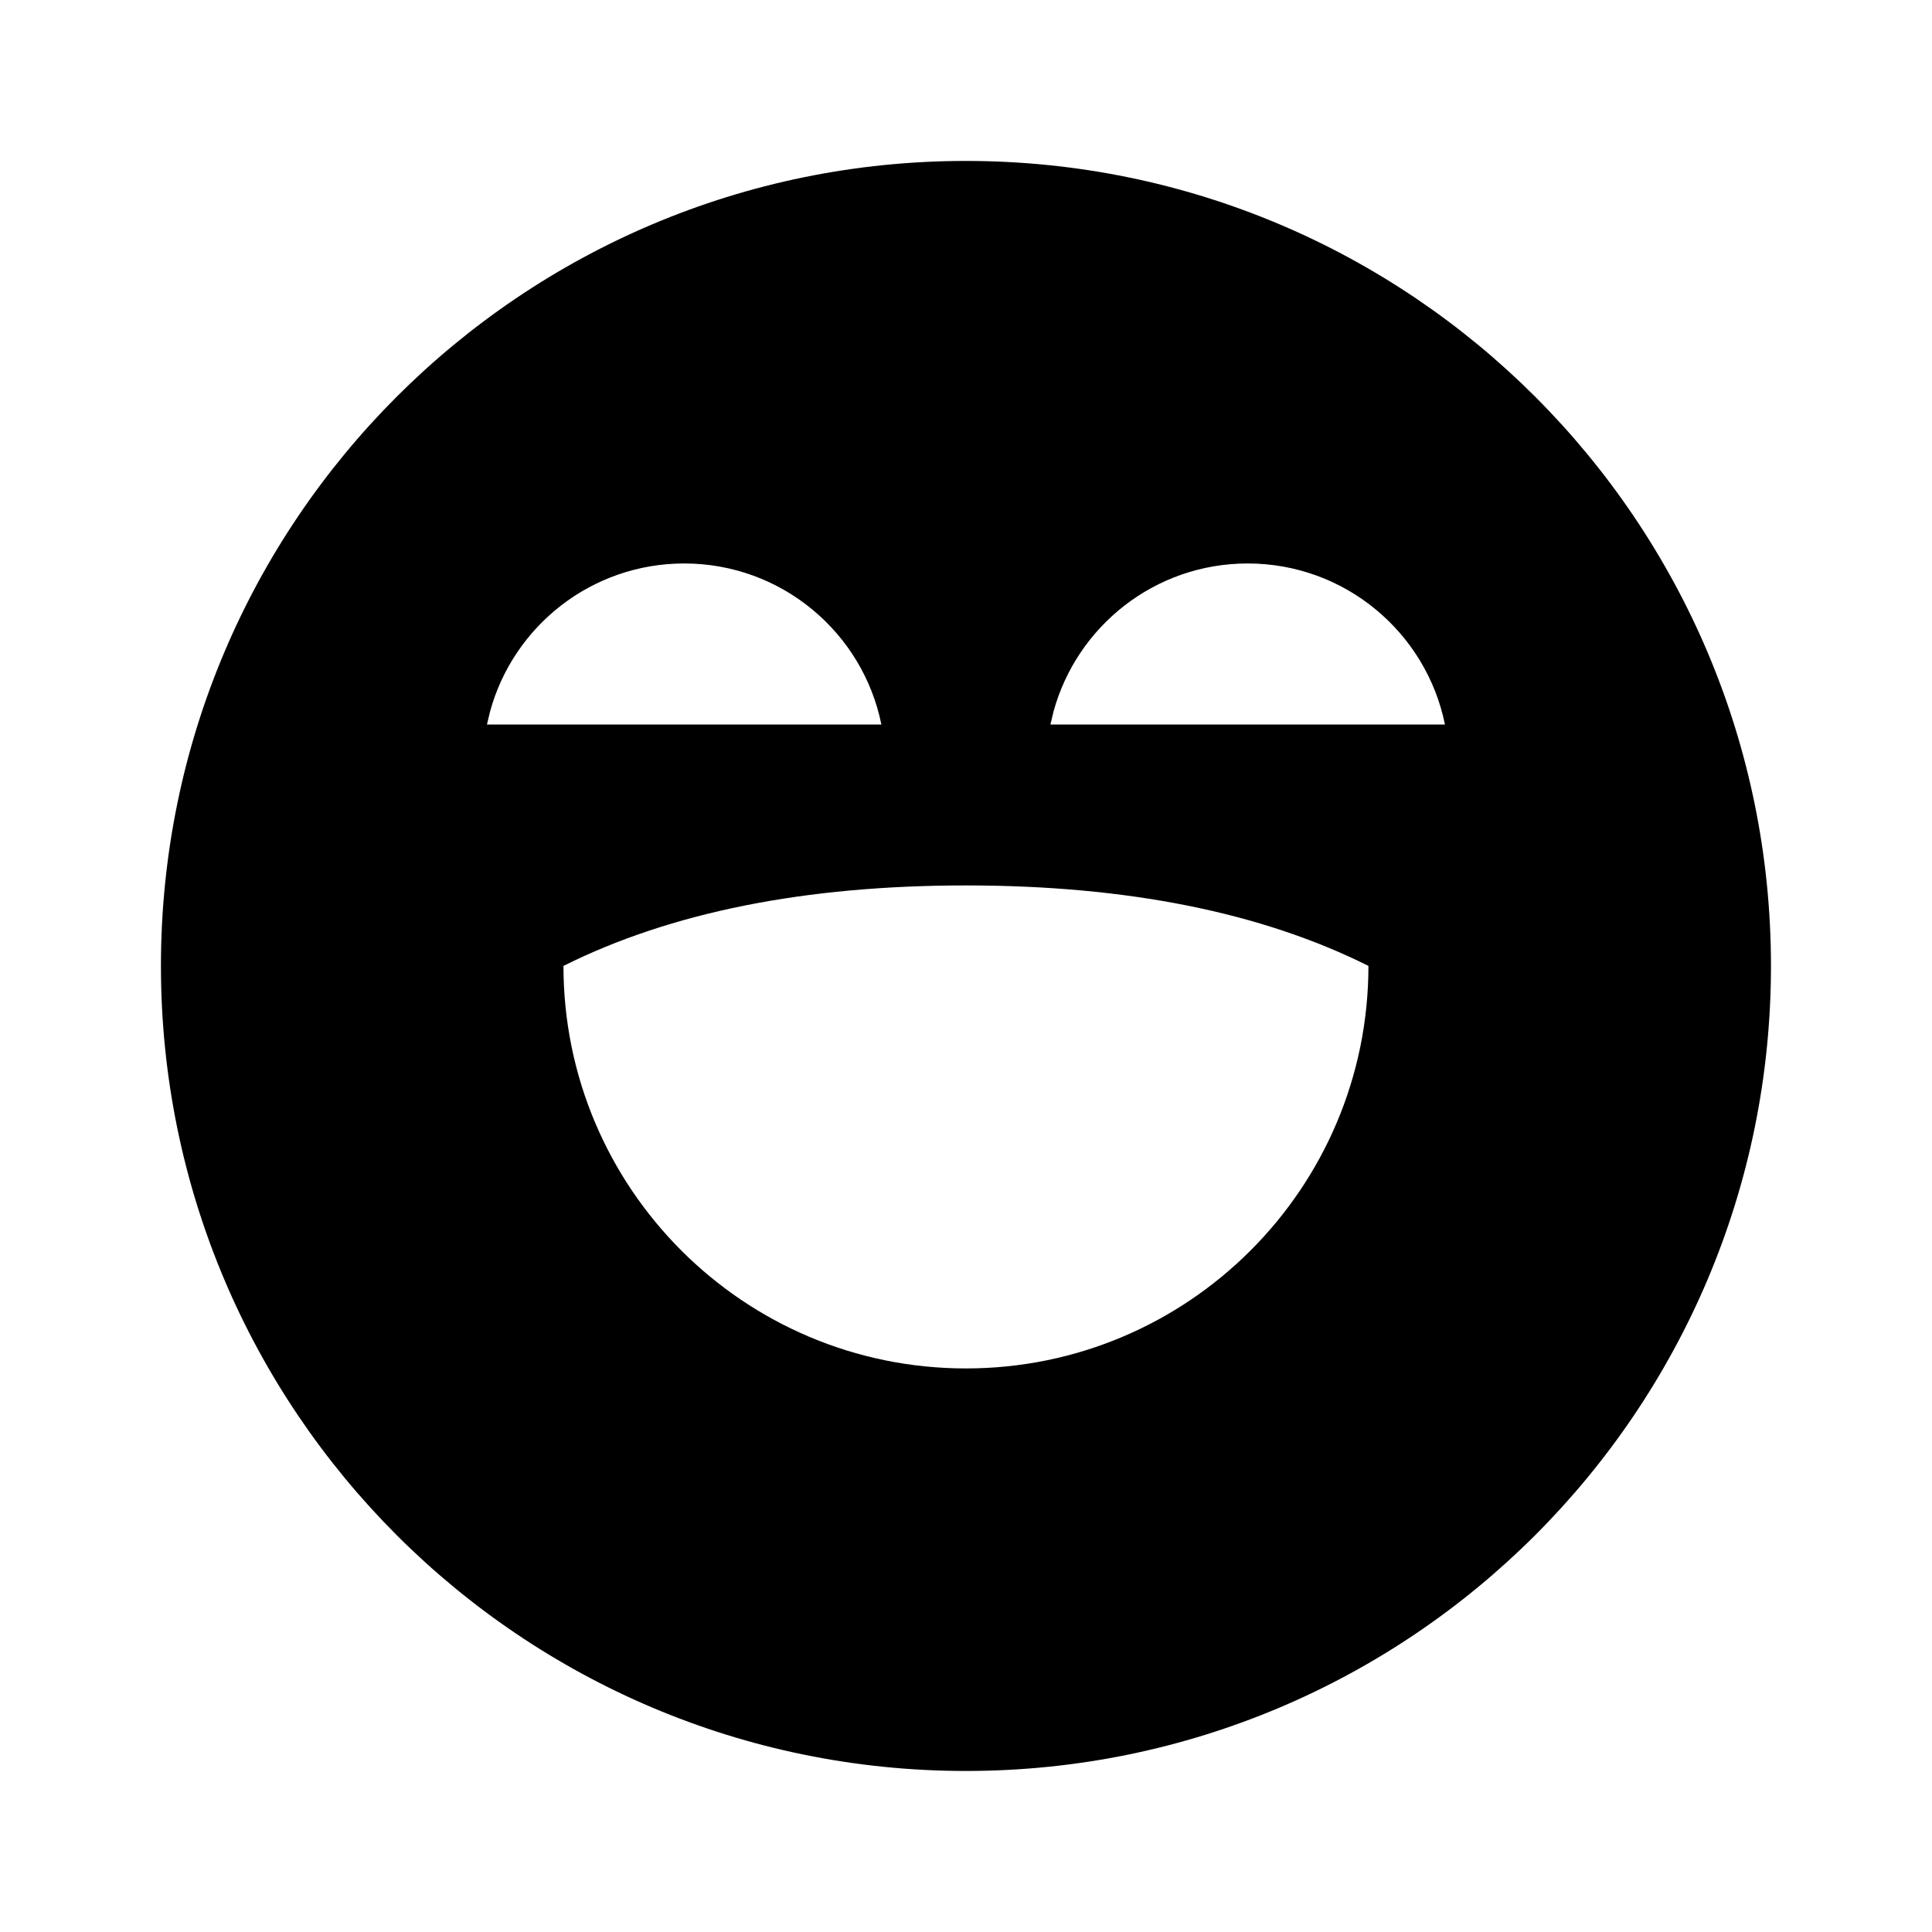 <svg xmlns="http://www.w3.org/2000/svg" fill="none" viewBox="0 0 20 20" height="20" width="20">
<path fill="black" d="M9.999 1.666C14.602 1.666 18.333 5.397 18.333 9.999C18.333 14.602 14.602 18.333 9.999 18.333C5.397 18.333 1.666 14.602 1.666 9.999C1.666 5.397 5.397 1.666 9.999 1.666ZM9.999 9.166C8.333 9.166 6.944 9.444 5.833 9.999C5.833 12.3 7.698 14.166 9.999 14.166C12.3 14.166 14.166 12.3 14.166 9.999C13.055 9.444 11.666 9.166 9.999 9.166ZM7.083 5.833C6.123 5.833 5.314 6.482 5.073 7.366L5.041 7.5H9.124C8.932 6.549 8.091 5.833 7.083 5.833ZM12.916 5.833C11.956 5.833 11.148 6.482 10.906 7.366L10.874 7.5H14.958C14.765 6.549 13.924 5.833 12.916 5.833Z"></path>
</svg>
